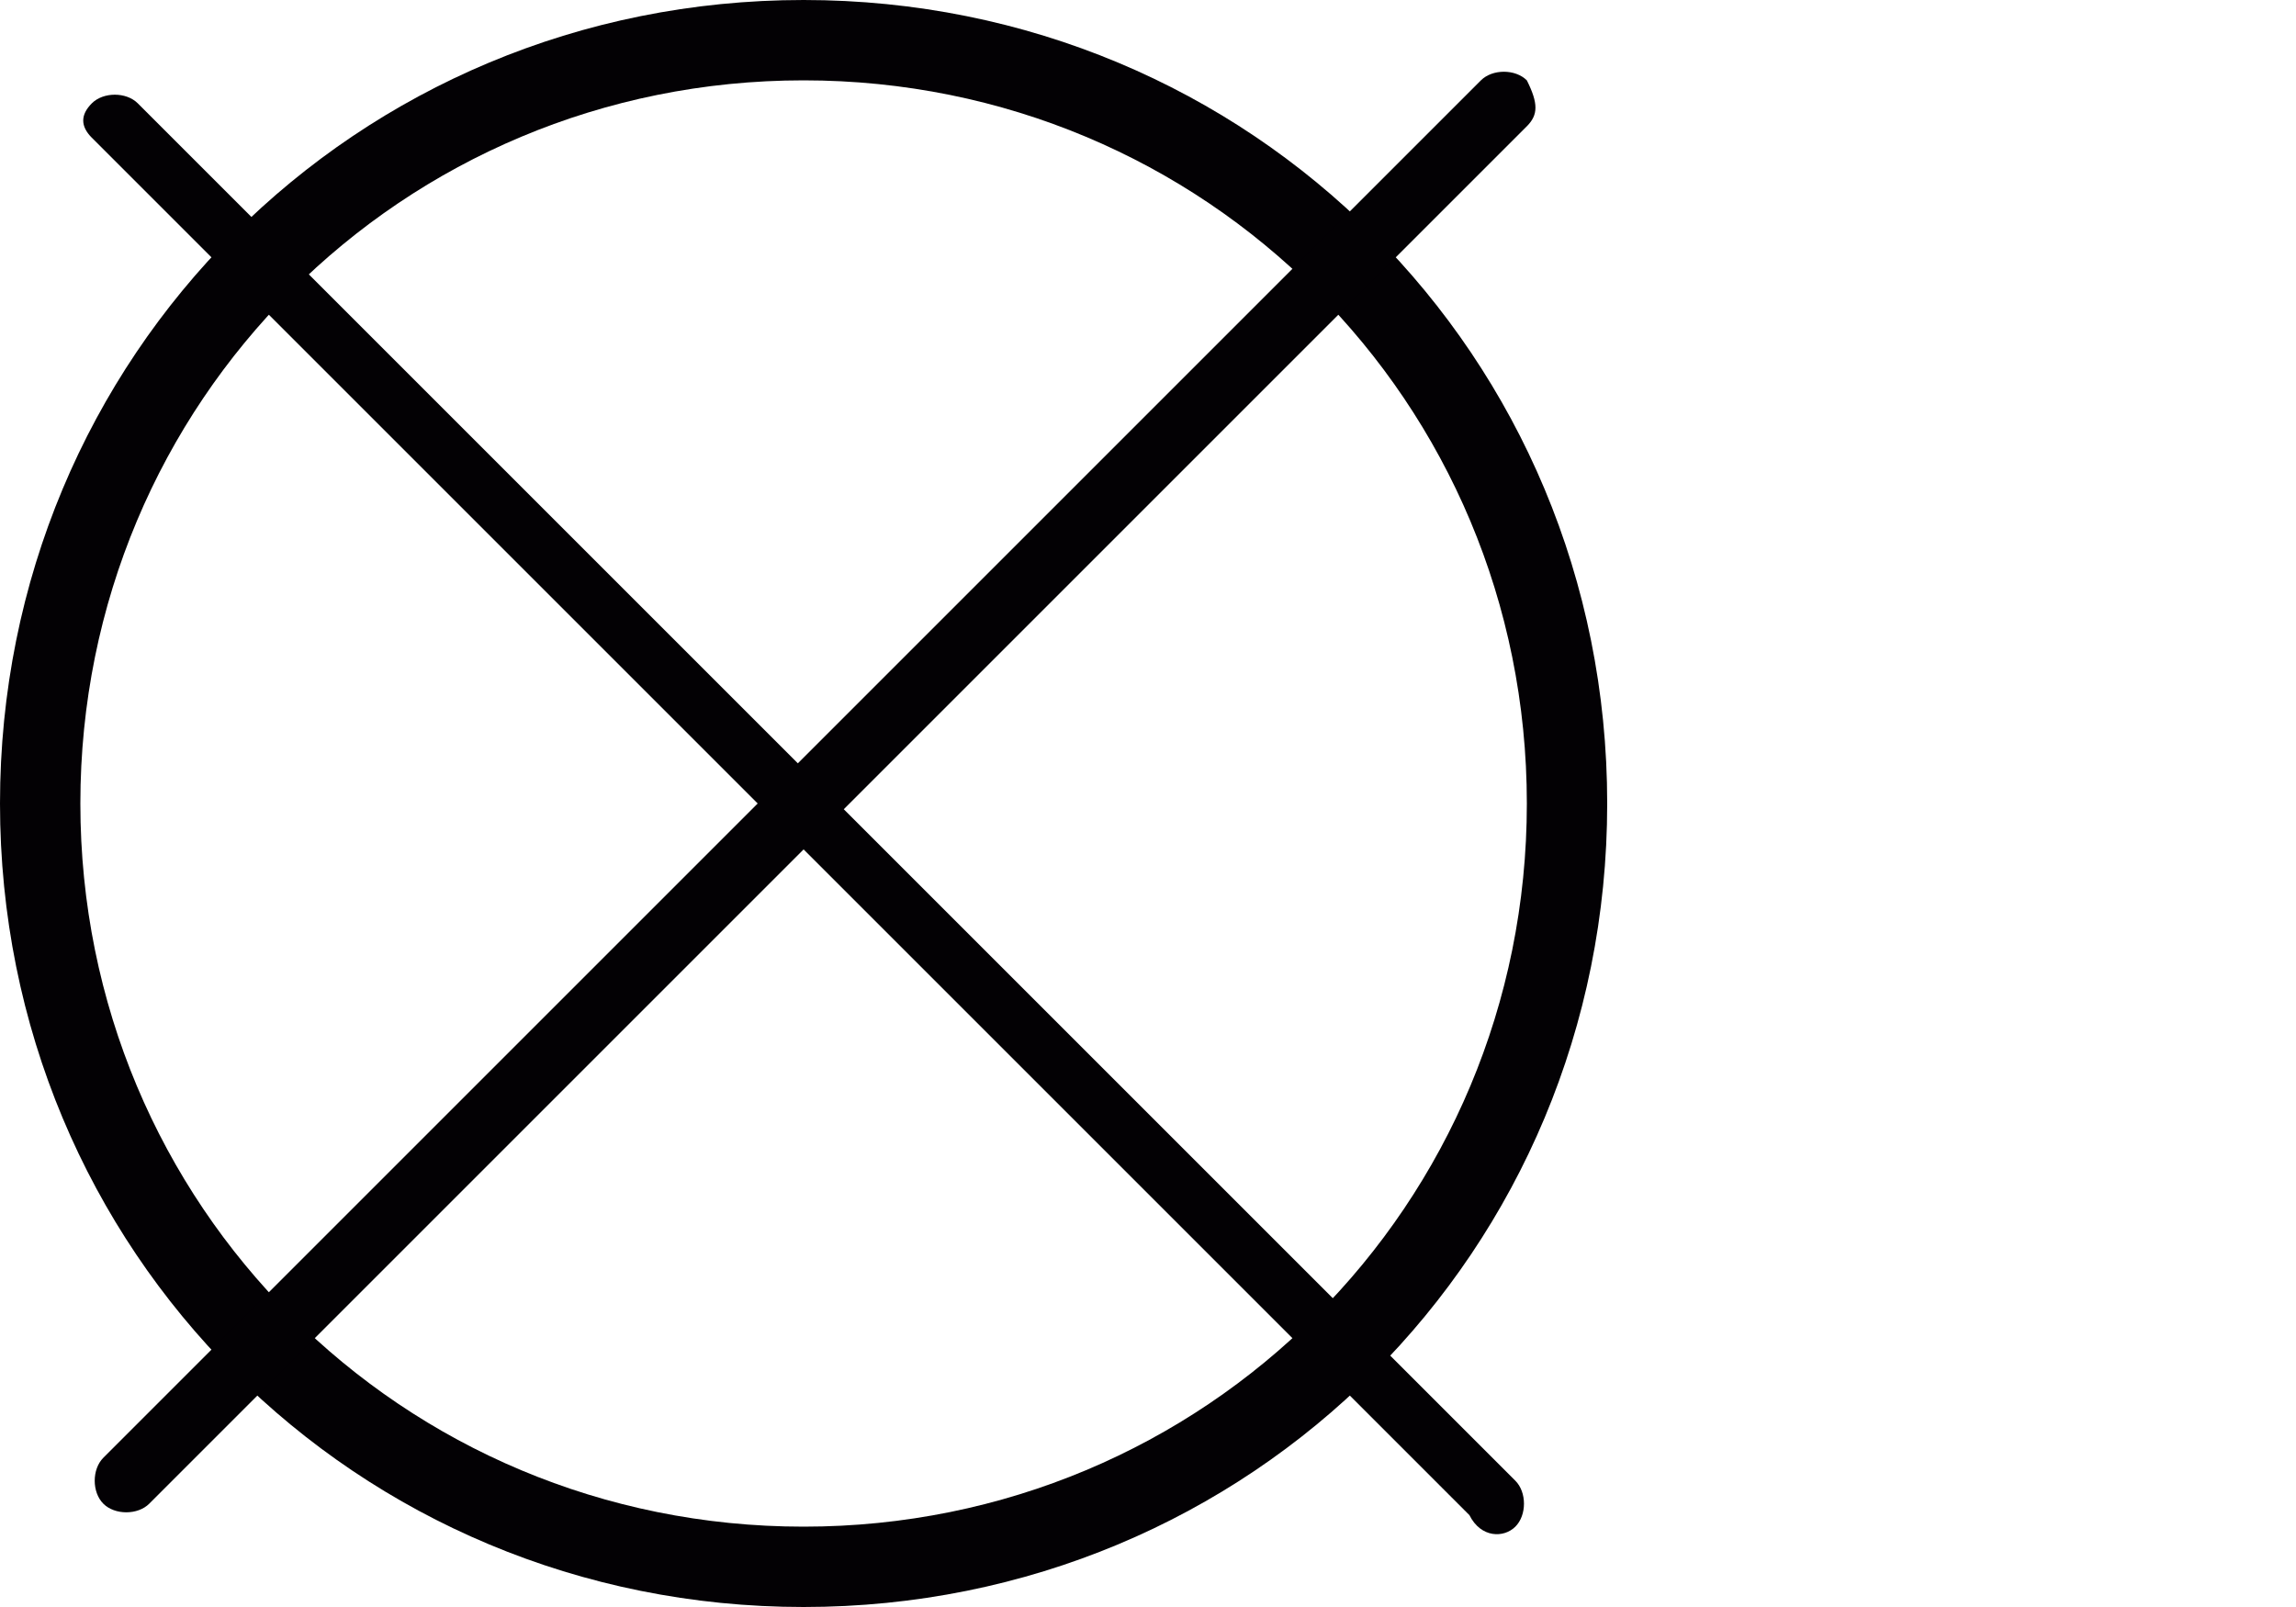 <svg height="14" width="20" xmlns="http://www.w3.org/2000/svg"><path d="M7 0C3.1 0 0 3.1 0 7s3.1 7 7 7 7-3.1 7-7-3.1-7-7-7zm0 13.3C3.5 13.3.7 10.5.7 7S3.5.7 7 .7s6.3 2.8 6.3 6.3-2.8 6.3-6.3 6.3z" fill="#030104"></path><path d="M13.3.7c-.1-.1-.3-.1-.4 0l-12 12c-.1.1-.1.3 0 .4.1.1.3.1.4 0l12-12c.1-.1.1-.2 0-.4z" fill="#030104"></path><path d="M13.2 13.3c.1-.1.1-.3 0-.4L1.2.9C1.1.8.9.8.8.9c-.1.1-.1.2 0 .3l12 12c.1.2.3.2.4.1z" fill="#030104"></path></svg>